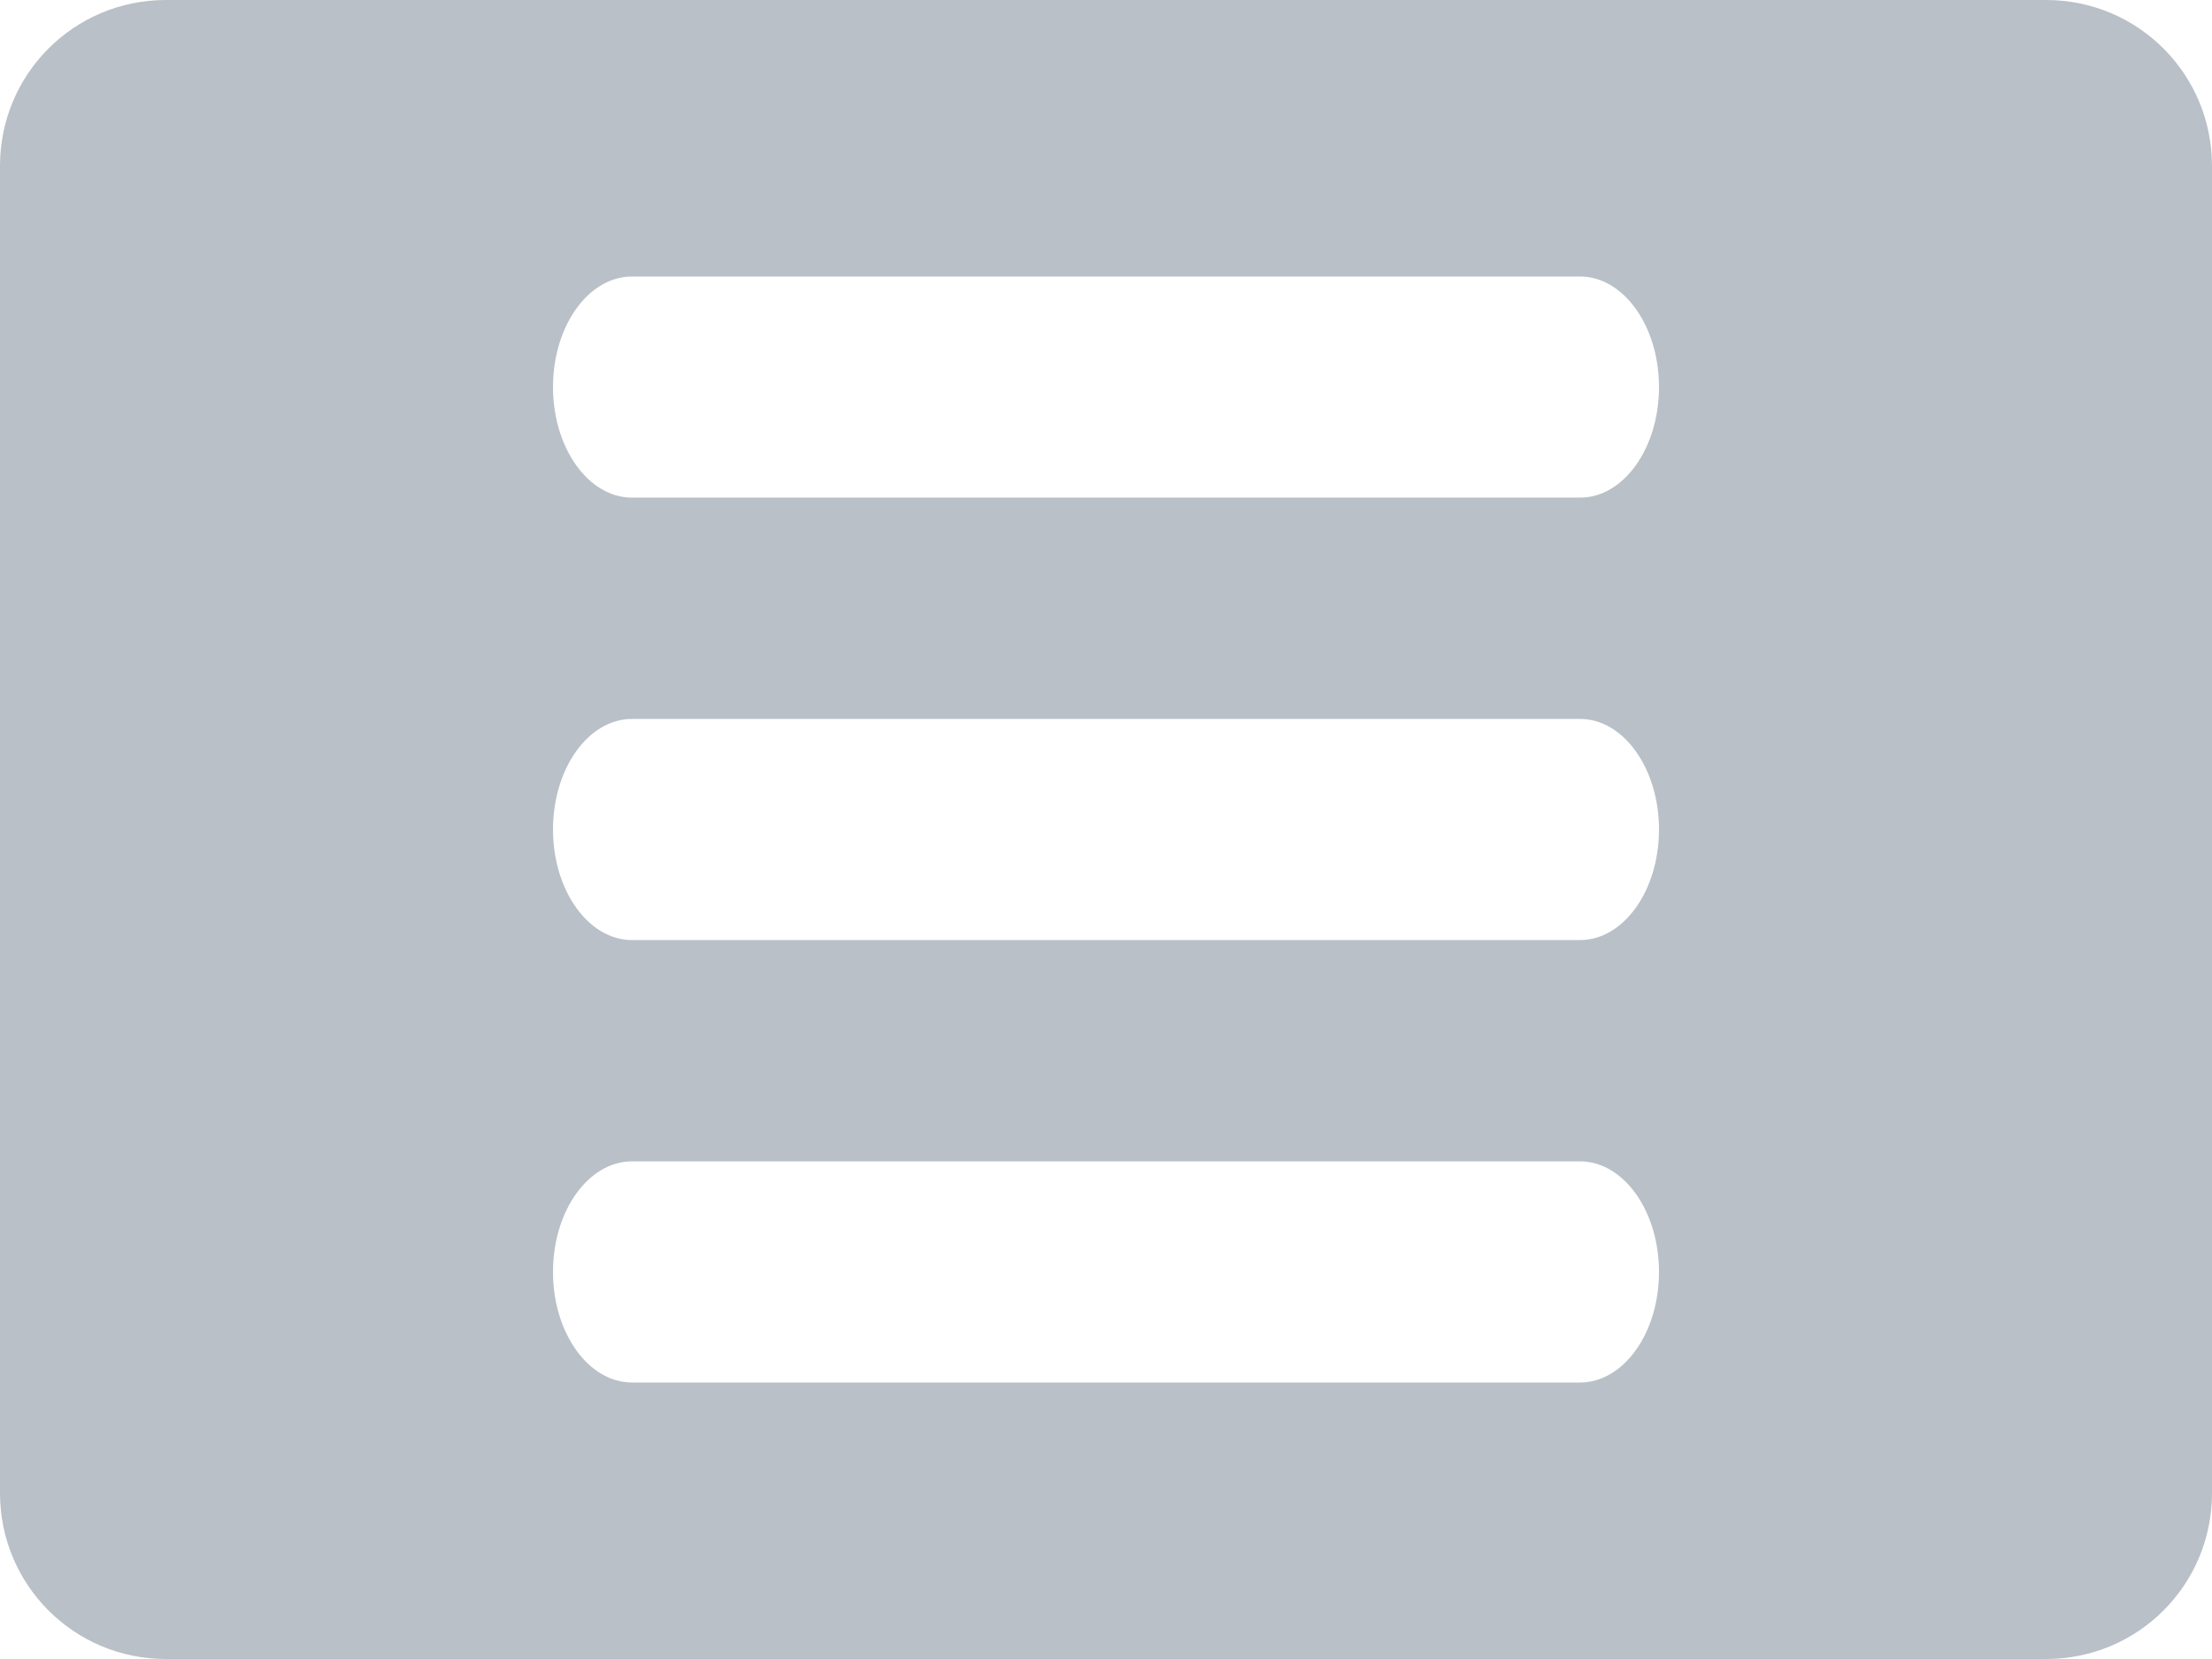 <?xml version="1.0" encoding="UTF-8" standalone="no"?>
<!-- Created with Inkscape (http://www.inkscape.org/) -->

<svg
   width="52.4"
   height="39.3"
   viewBox="0 0 13.864 10.398"
   version="1.1"
   id="svg847"
   inkscape:version="1.2.1 (9c6d41e410, 2022-07-14)"
   sodipodi:docname="burger-n.svg"
   xmlns:inkscape="http://www.inkscape.org/namespaces/inkscape"
   xmlns:sodipodi="http://sodipodi.sourceforge.net/DTD/sodipodi-0.dtd"
   xmlns="http://www.w3.org/2000/svg"
   xmlns:svg="http://www.w3.org/2000/svg">
  <sodipodi:namedview
     id="namedview849"
     pagecolor="#ffffff"
     bordercolor="#000000"
     borderopacity="0.25"
     inkscape:showpageshadow="2"
     inkscape:pageopacity="0.0"
     inkscape:pagecheckerboard="0"
     inkscape:deskcolor="#d1d1d1"
     inkscape:document-units="mm"
     showgrid="false"
     inkscape:zoom="4.0516981"
     inkscape:cx="-78.732421"
     inkscape:cy="84.285648"
     inkscape:window-width="1920"
     inkscape:window-height="991"
     inkscape:window-x="-9"
     inkscape:window-y="-9"
     inkscape:window-maximized="1"
     inkscape:current-layer="layer1" />
  <defs
     id="defs844" />
  <g
     inkscape:label="Warstwa 1"
     inkscape:groupmode="layer"
     id="layer1">
    <g
       id="path14308" />
    <path
       id="path7018"
       style="opacity:1;fill:#b9c0c8;fill-opacity:1;stroke:none;stroke-width:0.053;stroke-linejoin:round"
       d="M 1.04,0 C 0.464,0 0,0.464 0,1.04 V 9.358 C 0,9.934 0.464,10.398 1.04,10.398 H 12.824 c 0.576,0 1.04,-0.464 1.04,-1.04 V 1.04 C 13.864,0.464 13.4,0 12.824,0 Z m 2.921,1.733 h 5.942 c 0.273,0 0.495,0.311 0.495,0.693 0,0.383 -0.222,0.693 -0.495,0.693 H 3.961 c -0.273,0 -0.495,-0.311 -0.495,-0.693 0,-0.383 0.222,-0.693 0.495,-0.693 z m 0,2.773 h 5.942 c 0.273,0 0.495,0.311 0.495,0.693 0,0.383 -0.222,0.693 -0.495,0.693 H 3.961 c -0.273,0 -0.495,-0.311 -0.495,-0.693 0,-0.383 0.222,-0.693 0.495,-0.693 z m 0,2.773 h 5.942 c 0.273,0 0.495,0.311 0.495,0.693 0,0.383 -0.222,0.693 -0.495,0.693 H 3.961 c -0.273,0 -0.495,-0.311 -0.495,-0.693 0,-0.383 0.222,-0.693 0.495,-0.693 z" />
  </g>
</svg>

